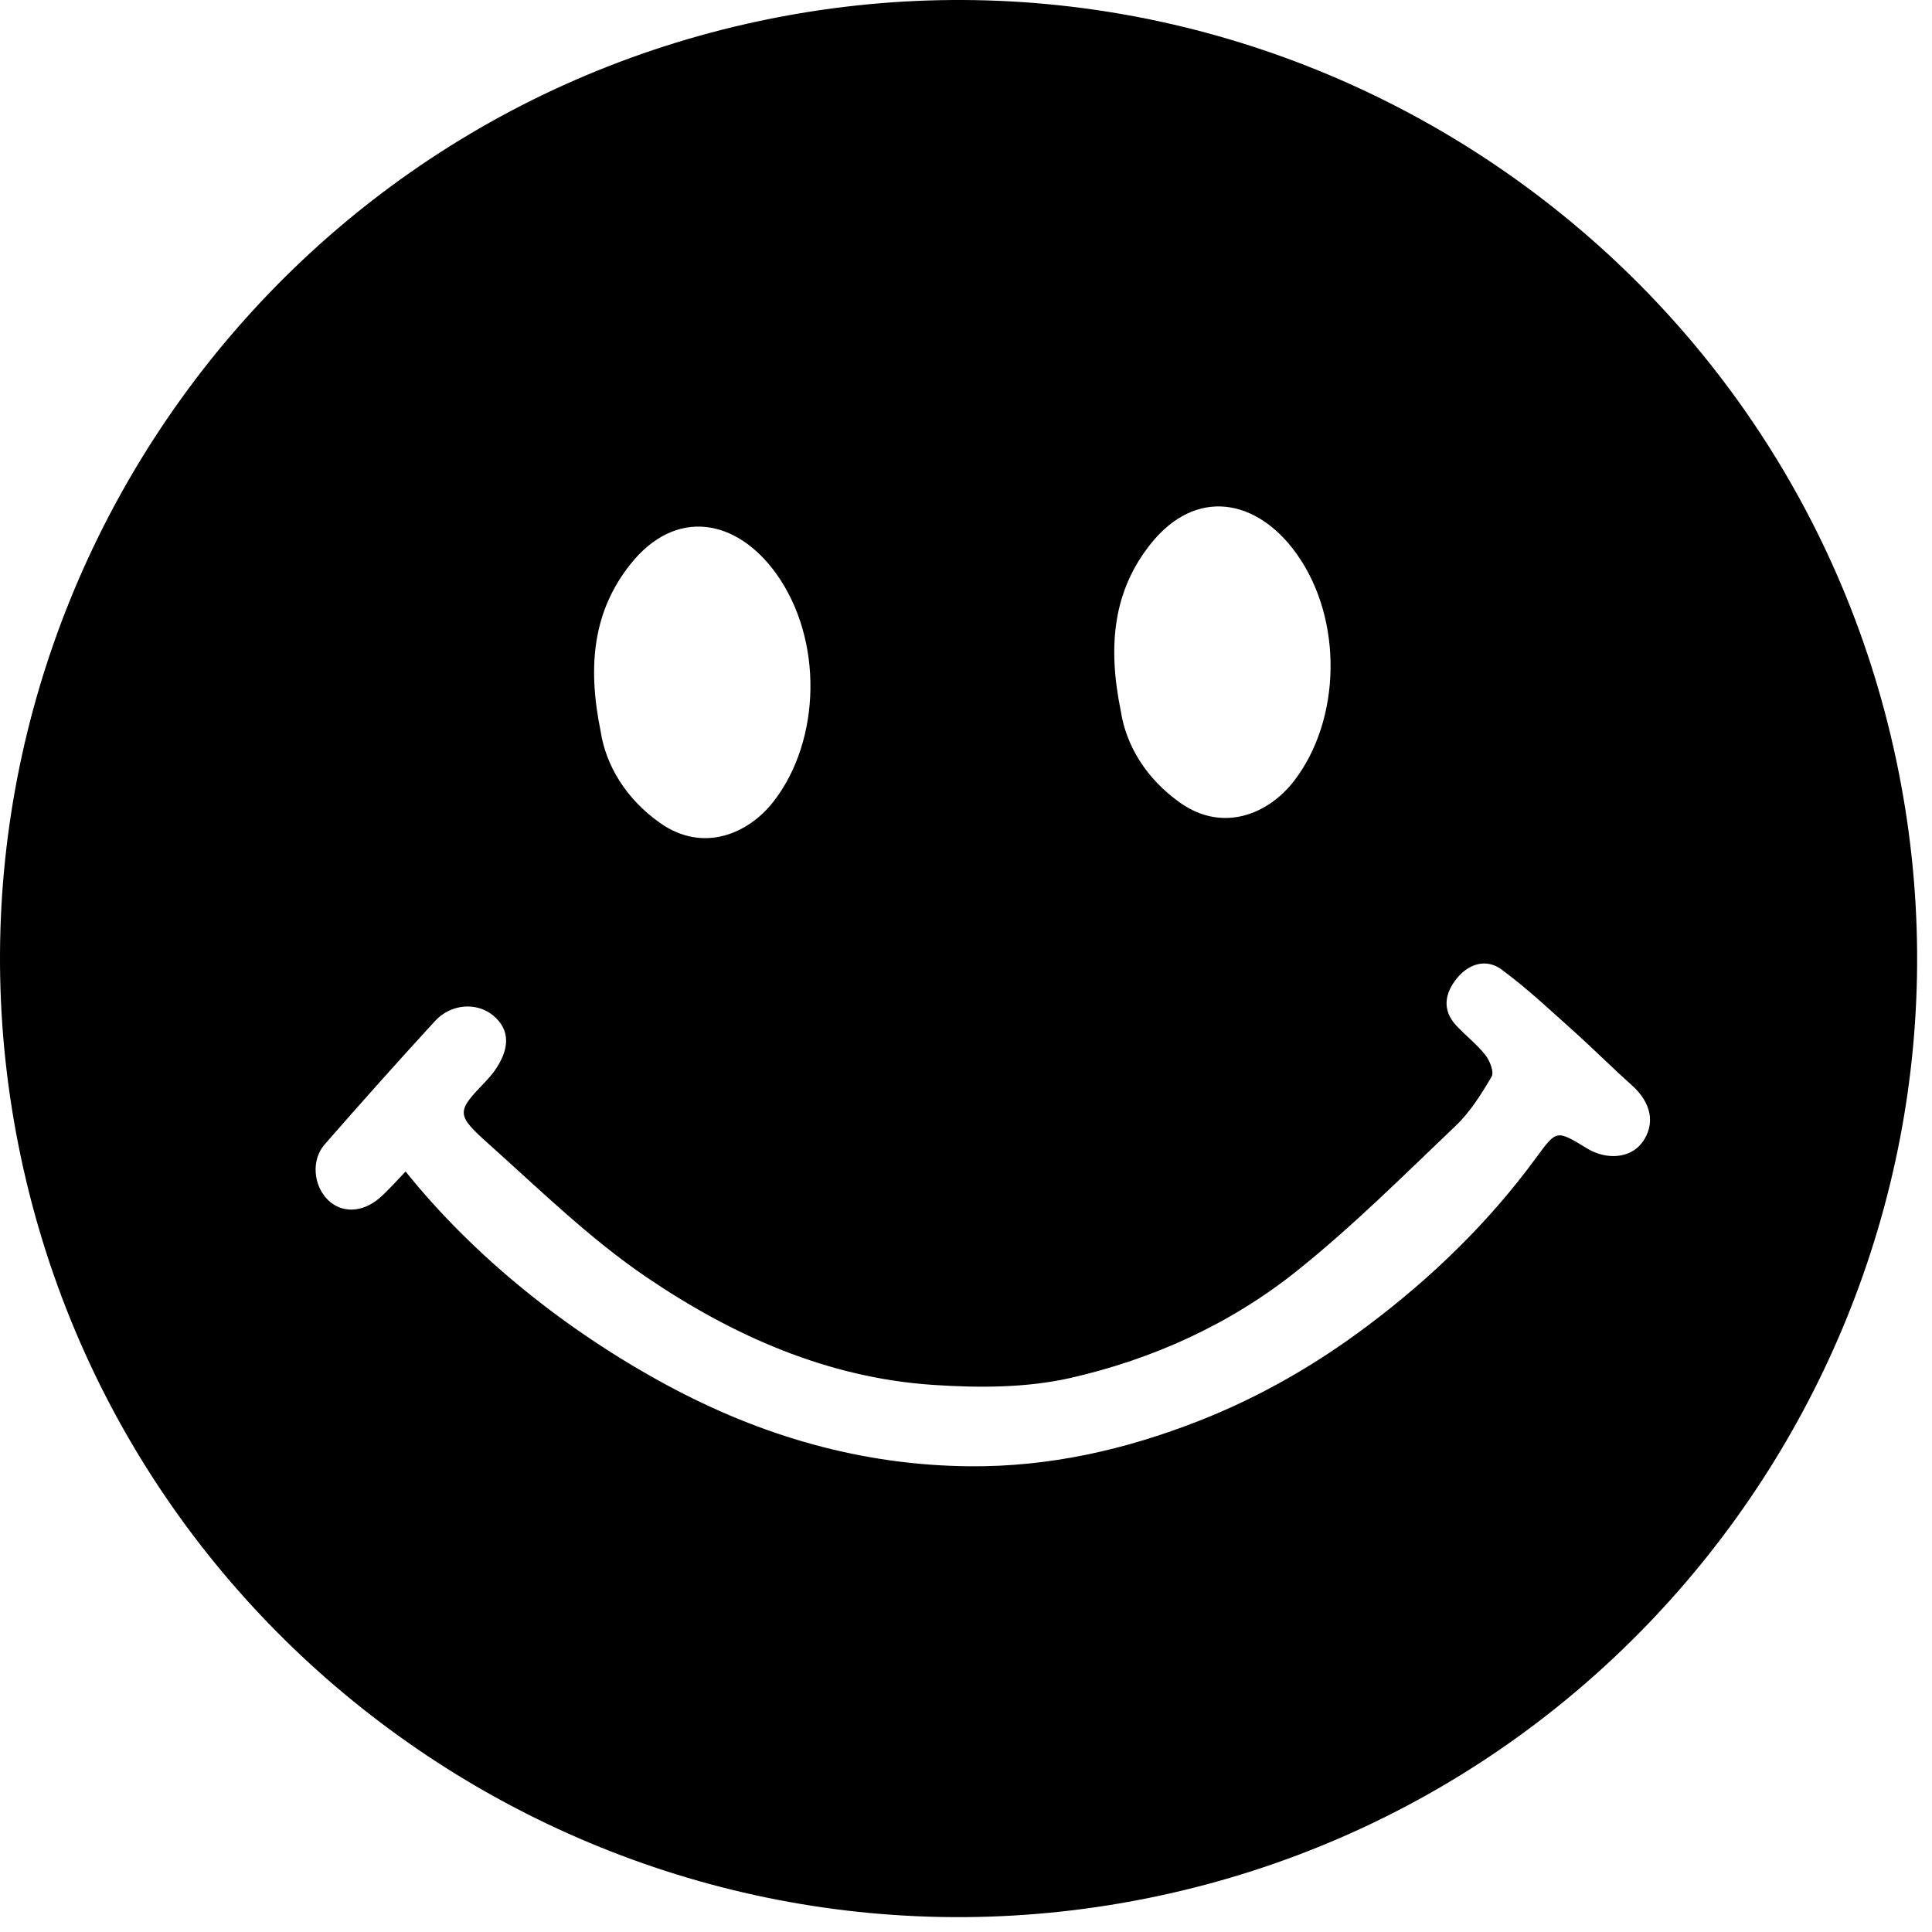 <svg width="37" height="37" viewBox="0 0 37 37" fill="none" xmlns="http://www.w3.org/2000/svg">
<path d="M36.312 14.542C34.208 4.641 24.442 -1.701 14.541 0.403C4.641 2.508 -1.701 12.275 0.403 22.175C2.508 32.074 12.274 38.417 22.174 36.312C32.074 34.207 38.417 24.442 36.312 14.542ZM22.037 10.416C22.903 9.33 24.07 9.546 24.827 10.6C25.731 11.859 25.686 13.793 24.776 14.964C24.289 15.59 23.427 15.948 22.615 15.383C21.943 14.915 21.562 14.261 21.465 13.619C21.206 12.356 21.324 11.311 22.037 10.416ZM12.076 10.802C12.942 9.716 14.109 9.933 14.865 10.986C15.77 12.246 15.725 14.179 14.814 15.35C14.327 15.976 13.465 16.334 12.653 15.769C11.982 15.301 11.6 14.647 11.503 14.005C11.244 12.742 11.363 11.697 12.076 10.802ZM31.445 21.885C31.226 22.18 30.773 22.225 30.389 21.991C29.798 21.63 29.811 21.639 29.409 22.185C28.506 23.416 27.416 24.469 26.199 25.384C25.201 26.135 24.128 26.754 22.957 27.213C21.544 27.767 20.091 28.094 18.573 28.081C16.504 28.063 14.58 27.505 12.76 26.52C10.868 25.497 9.089 24.082 7.768 22.436C7.603 22.605 7.45 22.784 7.275 22.938C6.94 23.231 6.538 23.238 6.275 22.975C6.001 22.702 5.958 22.215 6.216 21.919C6.911 21.123 7.615 20.334 8.33 19.555C8.638 19.219 9.133 19.189 9.445 19.448C9.77 19.717 9.775 20.086 9.459 20.525C9.414 20.585 9.365 20.643 9.315 20.696C8.74 21.293 8.716 21.334 9.37 21.918C10.348 22.794 11.299 23.724 12.377 24.457C14.028 25.578 15.849 26.39 17.879 26.523C18.749 26.581 19.657 26.58 20.498 26.39C22.073 26.032 23.556 25.361 24.823 24.35C25.898 23.493 26.879 22.512 27.877 21.561C28.155 21.297 28.369 20.954 28.566 20.619C28.617 20.532 28.533 20.315 28.447 20.206C28.284 19.998 28.067 19.832 27.886 19.637C27.612 19.34 27.671 19.022 27.897 18.741C28.124 18.457 28.462 18.35 28.757 18.568C29.244 18.926 29.687 19.345 30.139 19.749C30.516 20.087 30.873 20.446 31.251 20.783C31.628 21.119 31.71 21.532 31.446 21.887L31.445 21.885Z" fill="black"/>
</svg>
